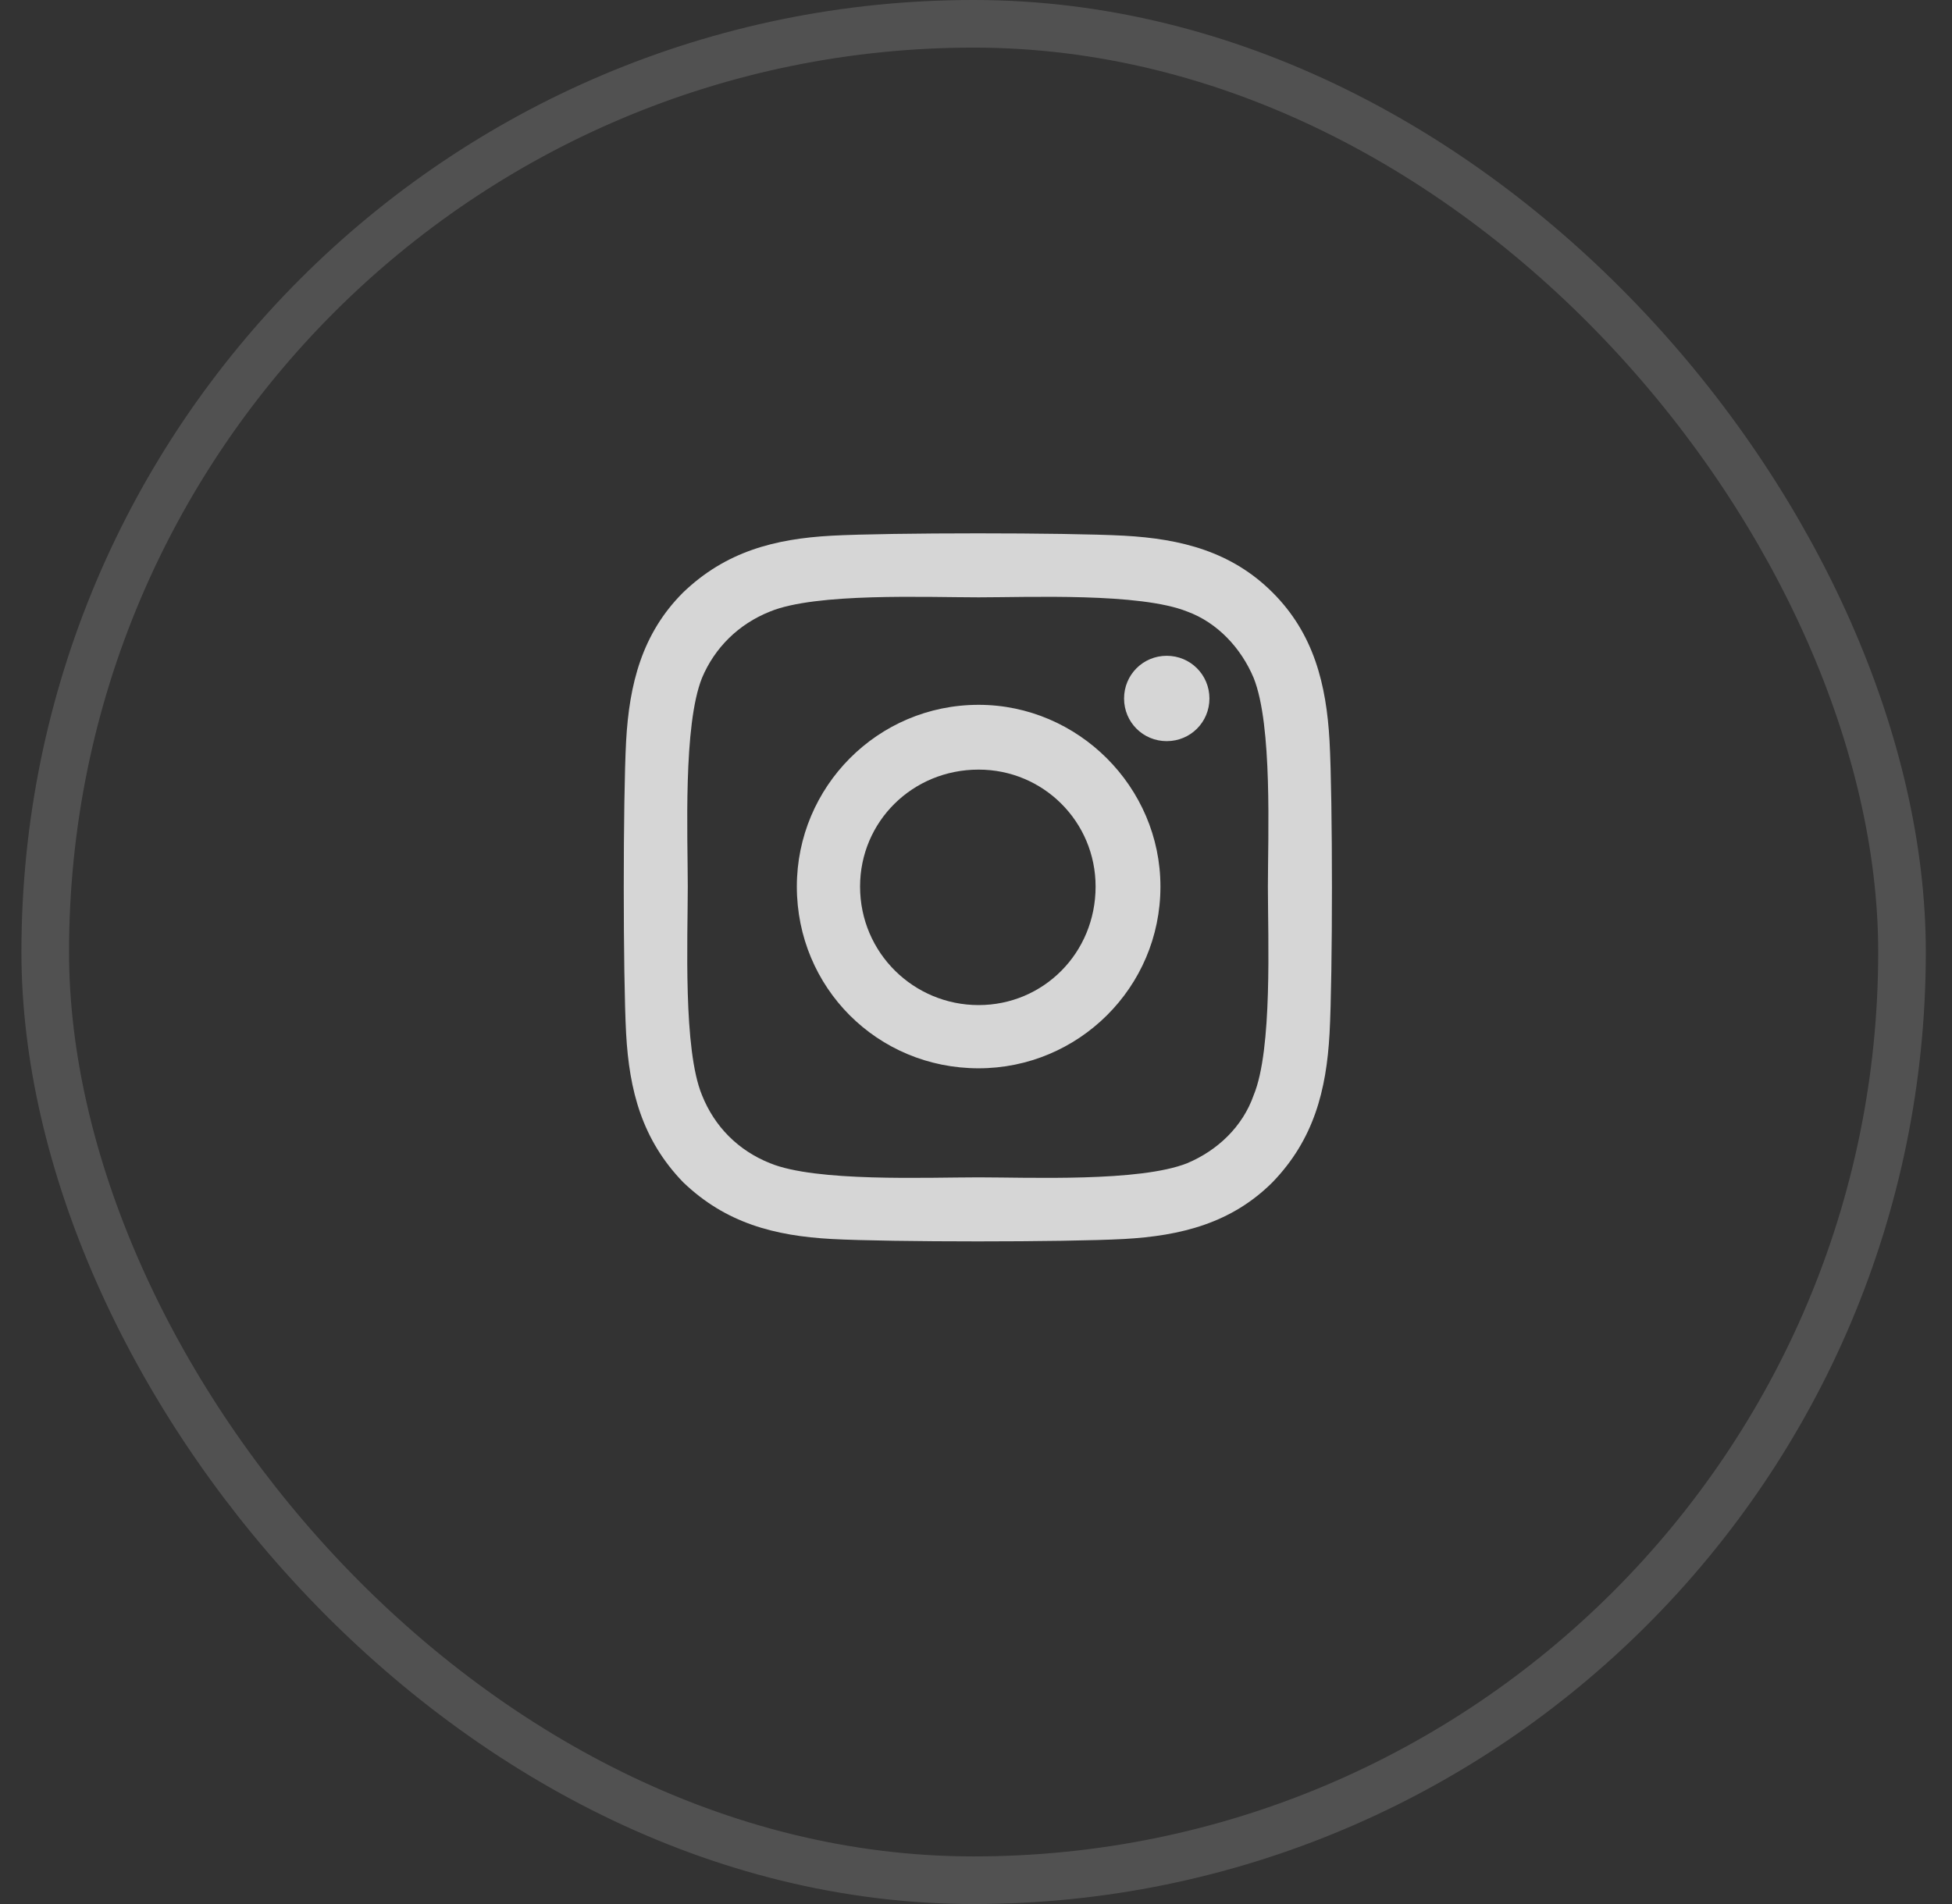 <svg width="41" height="40" viewBox="0 0 41 40" fill="none" xmlns="http://www.w3.org/2000/svg">
<rect x="0" y="0" width="41" height="40" fill="#333333" stroke="none"/>
<path d="M20.555 14.807C18.43 14.807 16.737 16.533 16.737 18.625C16.737 20.75 18.43 22.443 20.555 22.443C22.647 22.443 24.374 20.75 24.374 18.625C24.374 16.533 22.647 14.807 20.555 14.807ZM20.555 21.115C19.194 21.115 18.065 20.02 18.065 18.625C18.065 17.264 19.161 16.168 20.555 16.168C21.916 16.168 23.012 17.264 23.012 18.625C23.012 20.02 21.916 21.115 20.555 21.115ZM25.403 14.674C25.403 14.176 25.004 13.777 24.506 13.777C24.008 13.777 23.61 14.176 23.61 14.674C23.61 15.172 24.008 15.57 24.506 15.57C25.004 15.57 25.403 15.172 25.403 14.674ZM27.926 15.57C27.86 14.375 27.594 13.312 26.731 12.449C25.868 11.586 24.805 11.32 23.61 11.254C22.381 11.188 18.696 11.188 17.467 11.254C16.272 11.32 15.243 11.586 14.346 12.449C13.483 13.312 13.217 14.375 13.151 15.57C13.085 16.799 13.085 20.484 13.151 21.713C13.217 22.908 13.483 23.938 14.346 24.834C15.243 25.697 16.272 25.963 17.467 26.029C18.696 26.096 22.381 26.096 23.61 26.029C24.805 25.963 25.868 25.697 26.731 24.834C27.594 23.938 27.86 22.908 27.926 21.713C27.993 20.484 27.993 16.799 27.926 15.57ZM26.332 23.008C26.1 23.672 25.569 24.17 24.938 24.436C23.942 24.834 21.618 24.734 20.555 24.734C19.459 24.734 17.135 24.834 16.172 24.436C15.508 24.17 15.01 23.672 14.745 23.008C14.346 22.045 14.446 19.721 14.446 18.625C14.446 17.562 14.346 15.238 14.745 14.242C15.01 13.611 15.508 13.113 16.172 12.848C17.135 12.449 19.459 12.549 20.555 12.549C21.618 12.549 23.942 12.449 24.938 12.848C25.569 13.08 26.067 13.611 26.332 14.242C26.731 15.238 26.631 17.562 26.631 18.625C26.631 19.721 26.731 22.045 26.332 23.008Z" fill="white" fill-opacity="0.8"/>
<rect x="0.95" y="0.5" width="39" height="39" rx="19.5" stroke="white" stroke-opacity="0.15"/>
</svg>
